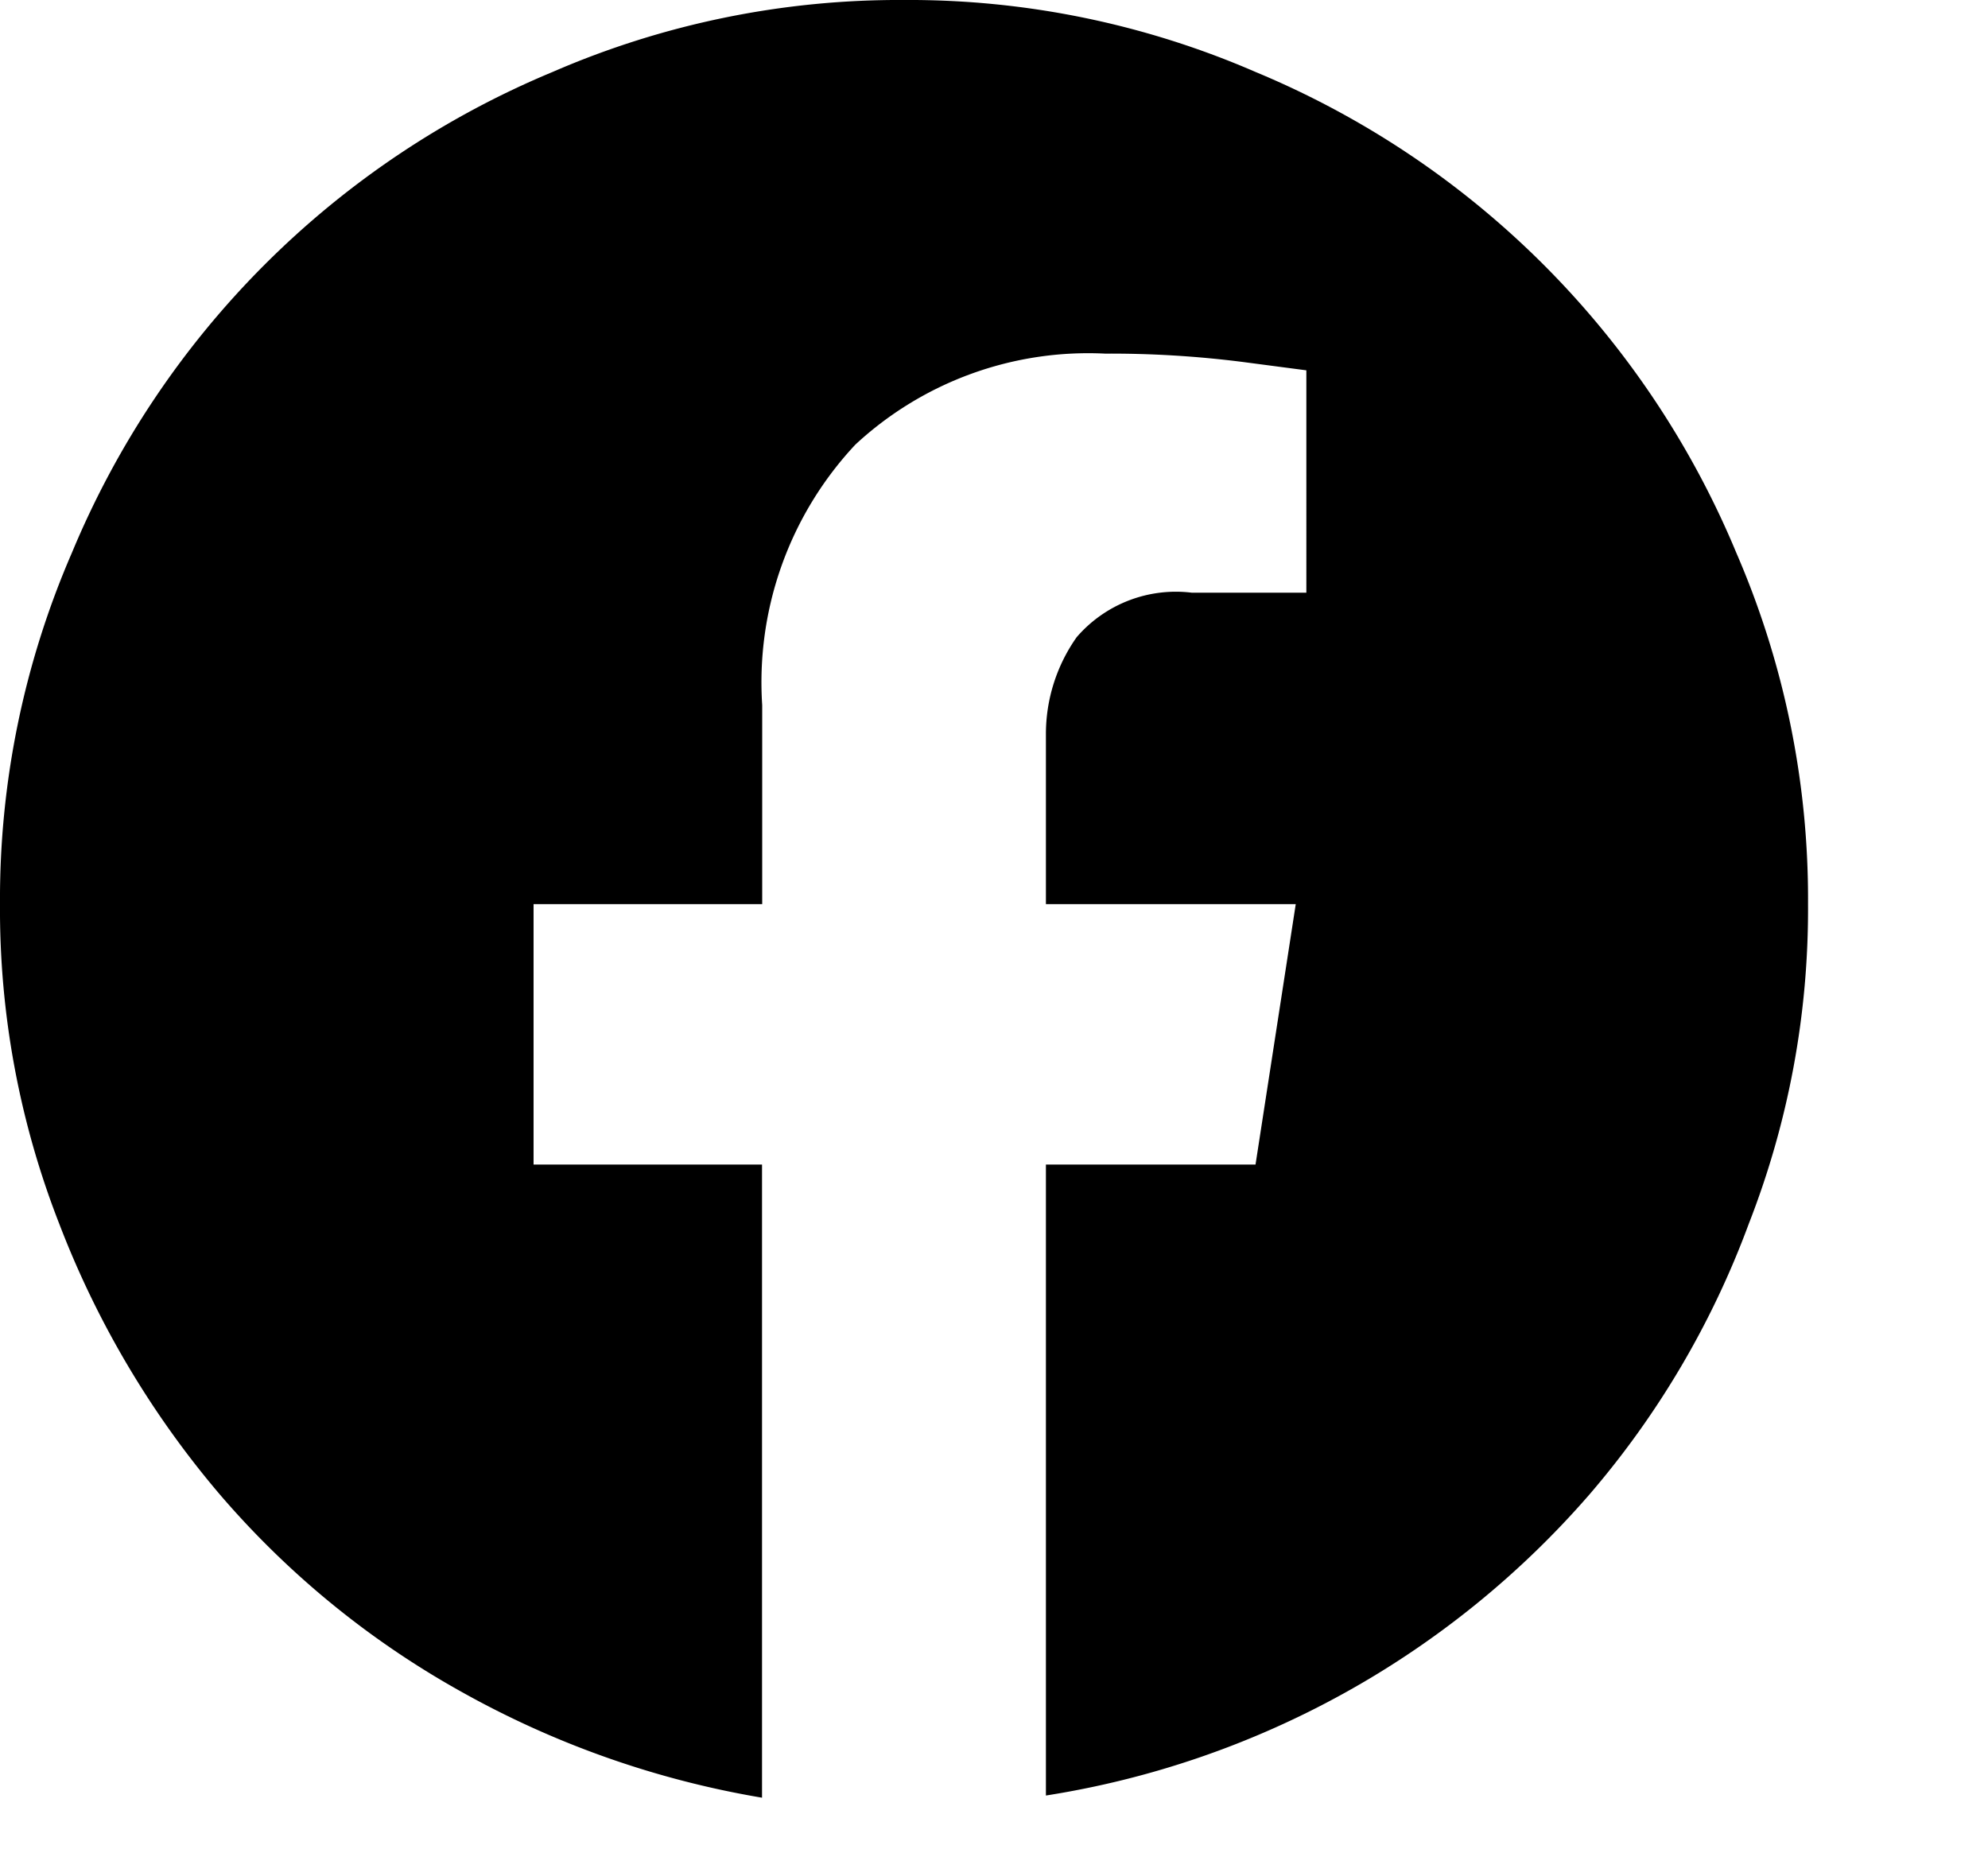 <svg xmlns="http://www.w3.org/2000/svg" width="23.816" height="22.193" viewBox="0 0 23.816 22.193">
  <path id="facebook_circle" data-name="facebook circle" d="M10.83,0A10.422,10.422,0,0,0,6.62.862,10.672,10.672,0,0,0,.862,6.62,10.422,10.422,0,0,0,0,10.83a10.344,10.344,0,0,0,.71,3.83,11.158,11.158,0,0,0,1.928,3.247,10.6,10.6,0,0,0,2.891,2.359,11.154,11.154,0,0,0,3.6,1.268V13.95H6.392V10.83H9.131V8.446a4.165,4.165,0,0,1,1.116-3.12A4.1,4.1,0,0,1,13.24,4.236a12.506,12.506,0,0,1,1.649.1l.761.1V7.1H14.28a1.569,1.569,0,0,0-1.382.533A2.01,2.01,0,0,0,12.53,8.8V10.83h2.993l-.482,3.12H12.53v7.558a10.847,10.847,0,0,0,6.506-3.6A10.594,10.594,0,0,0,20.95,14.66a10.344,10.344,0,0,0,.71-3.83A10.422,10.422,0,0,0,20.8,6.62,10.672,10.672,0,0,0,15.041.862,10.422,10.422,0,0,0,10.83,0ZM23.816,22.193"/>
</svg>
